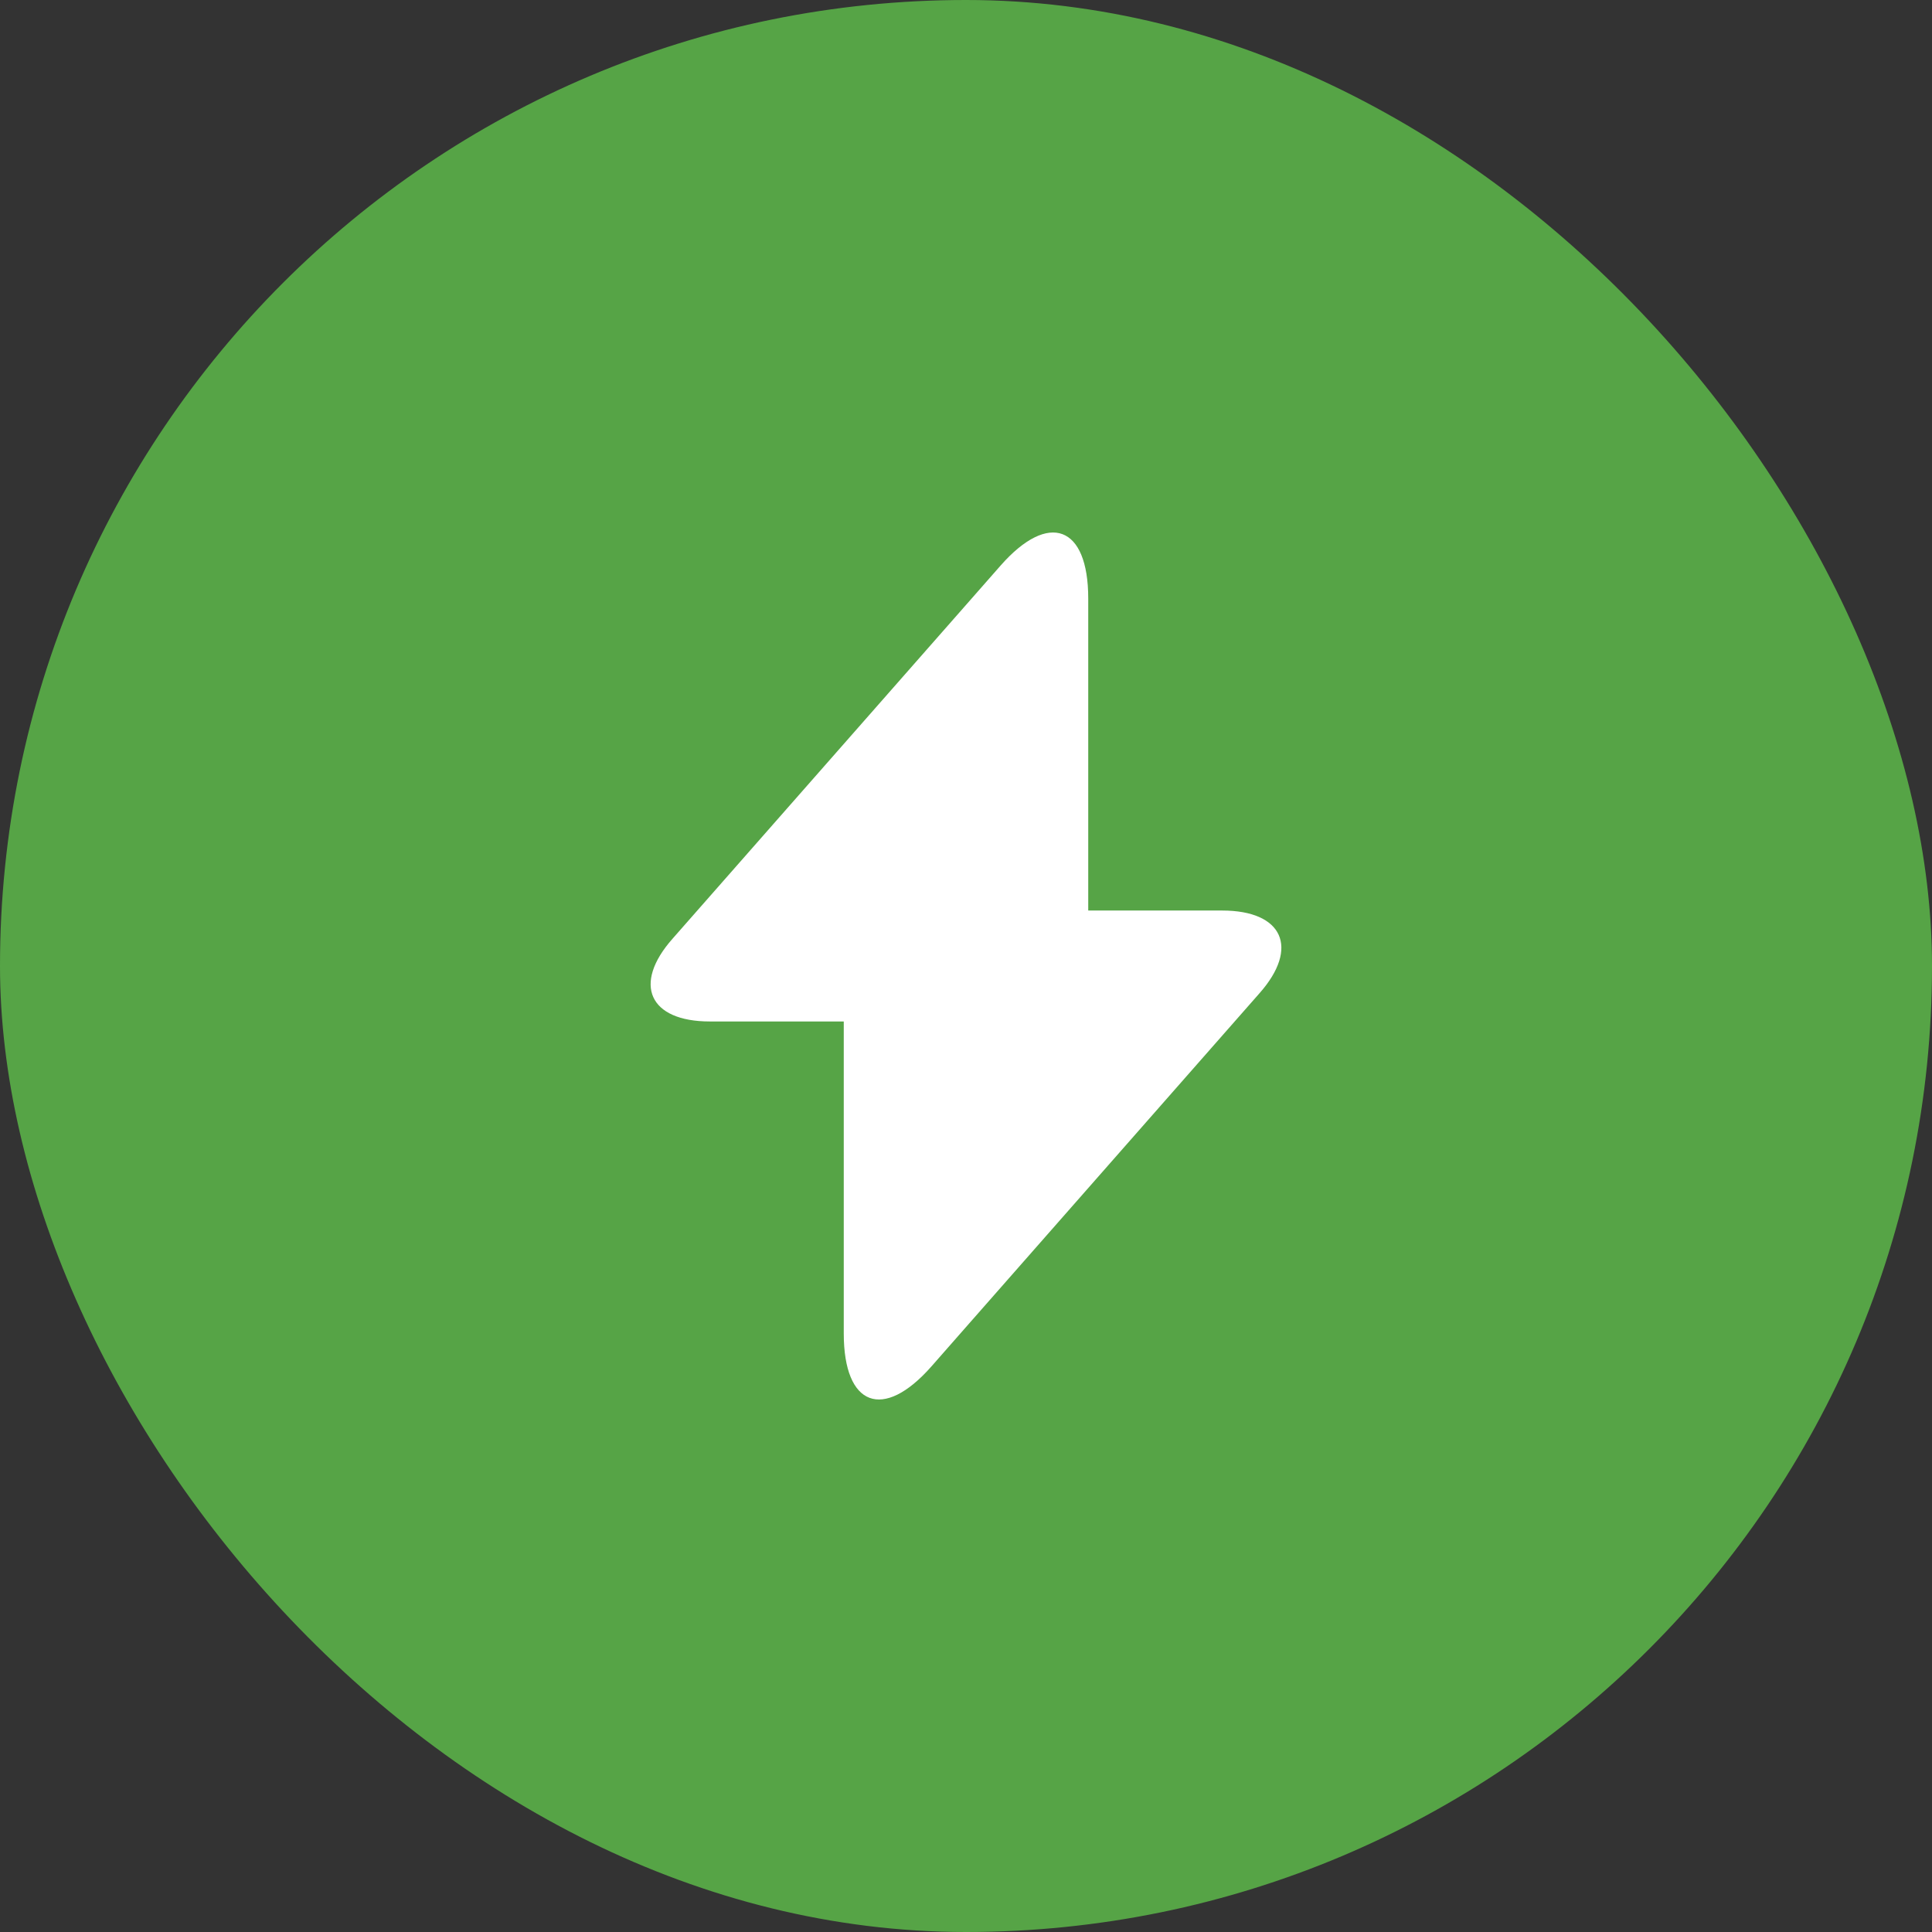 <?xml version="1.0" encoding="UTF-8"?> <svg xmlns="http://www.w3.org/2000/svg" width="52" height="52" viewBox="0 0 52 52" fill="none"><rect x="0" y="0" width="52" height="52" fill="#333333" stroke="none"/><rect width="52" height="52" rx="26" fill="#56A446"></rect><path d="M32.895 24.507H29.29V16.107C29.29 14.147 28.228 13.75 26.933 15.22L26 16.282L18.102 25.265C17.017 26.49 17.472 27.493 19.105 27.493H22.71V35.893C22.71 37.853 23.772 38.25 25.067 36.78L26 35.718L33.898 26.735C34.983 25.51 34.528 24.507 32.895 24.507Z" fill="white"></path></svg> 